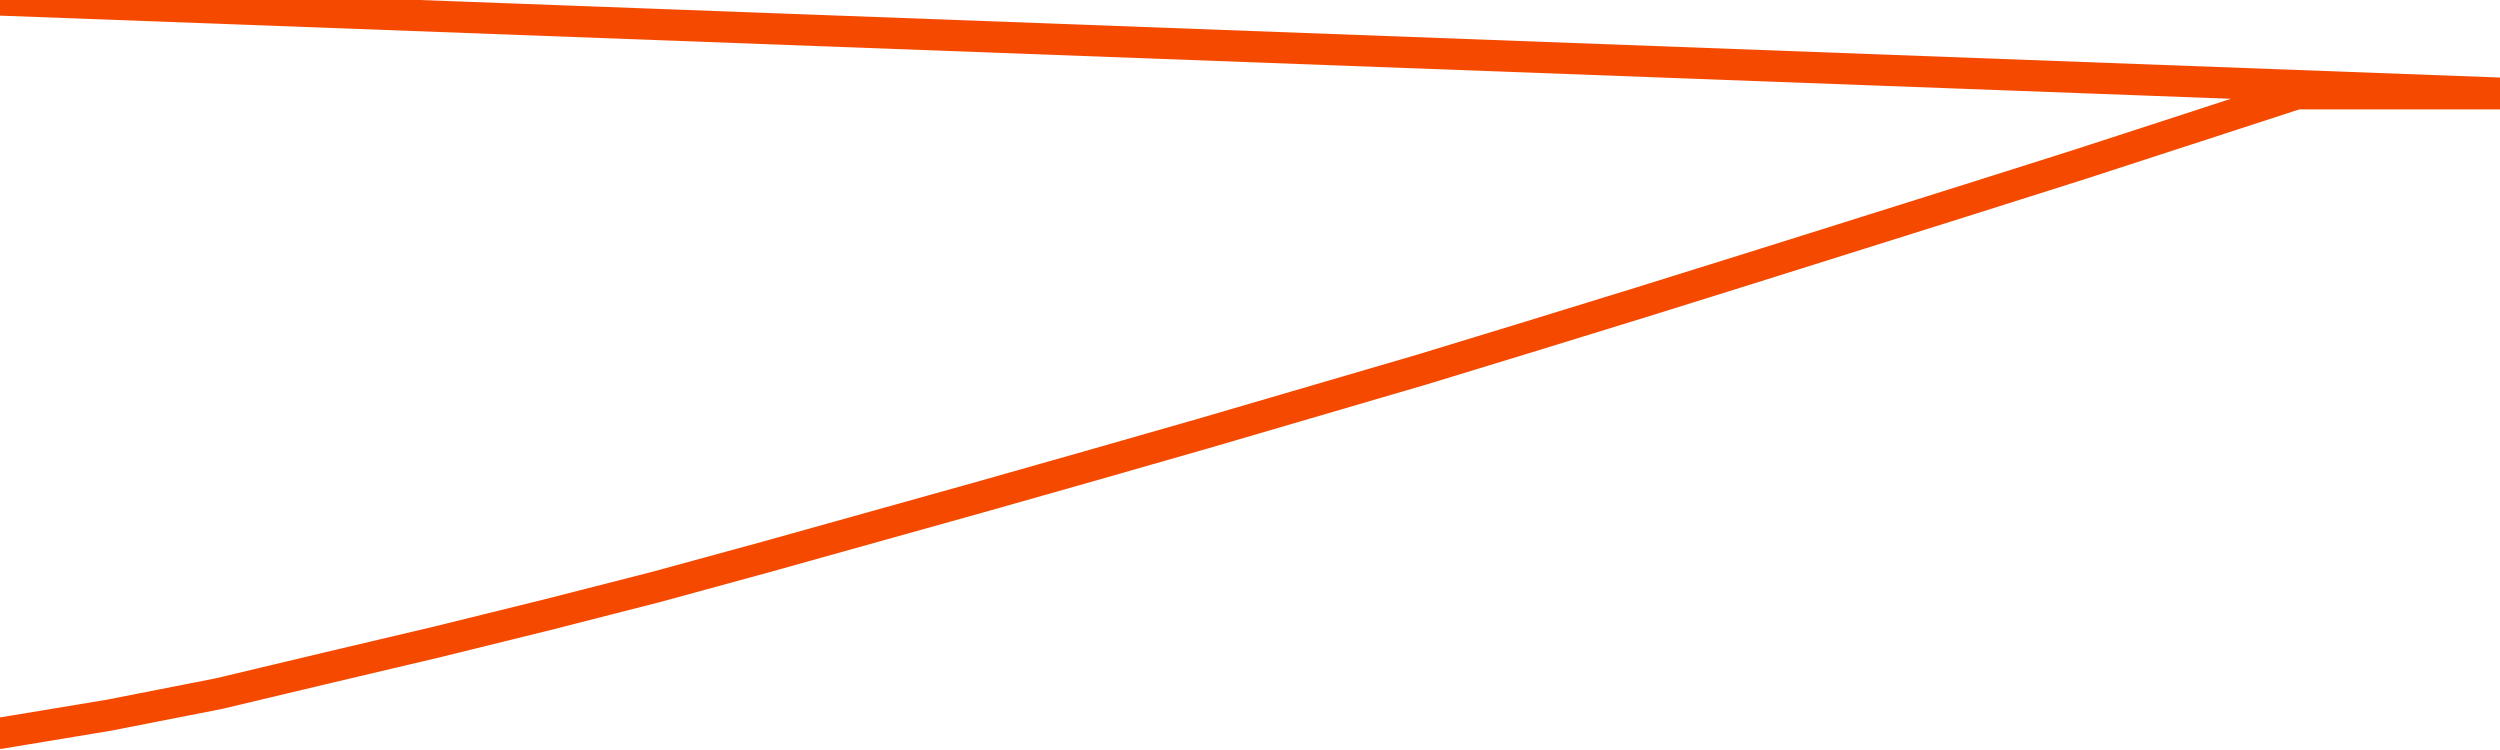       <svg
        version="1.1"
        xmlns="http://www.w3.org/2000/svg"
        width="80"
        height="24"
        viewBox="0 0 80 24">
        <path
          fill="url(#gradient)"
          fill-opacity="0.56"
          stroke="none"
          d="M 0,26 0.0,23.465 3.5,22.884 7.0,22.197 10.5,21.364 14.0,20.538 17.5,19.675 21.0,18.781 24.5,17.825 28.0,16.847 31.5,15.869 35.0,14.876 38.5,13.874 42.0,12.85 45.5,11.826 49.0,10.757 52.5,9.679 56.0,8.586 59.5,7.486 63.0,6.385 66.5,5.277 70.0,4.139 73.5,3.0 77.0,3.0 80.5,3.0 82,26 Z"
        />
        <path
          fill="none"
          stroke="#F64900"
          stroke-width="1"
          stroke-linejoin="round"
          stroke-linecap="round"
          d="M 0.0,23.465 3.5,22.884 7.0,22.197 10.5,21.364 14.0,20.538 17.5,19.675 21.0,18.781 24.5,17.825 28.0,16.847 31.5,15.869 35.0,14.876 38.5,13.874 42.0,12.85 45.5,11.826 49.0,10.757 52.5,9.679 56.0,8.586 59.5,7.486 63.0,6.385 66.5,5.277 70.0,4.139 73.5,3.0 77.0,3.0 80.5,3.0.join(' ') }"
        />
      </svg>
